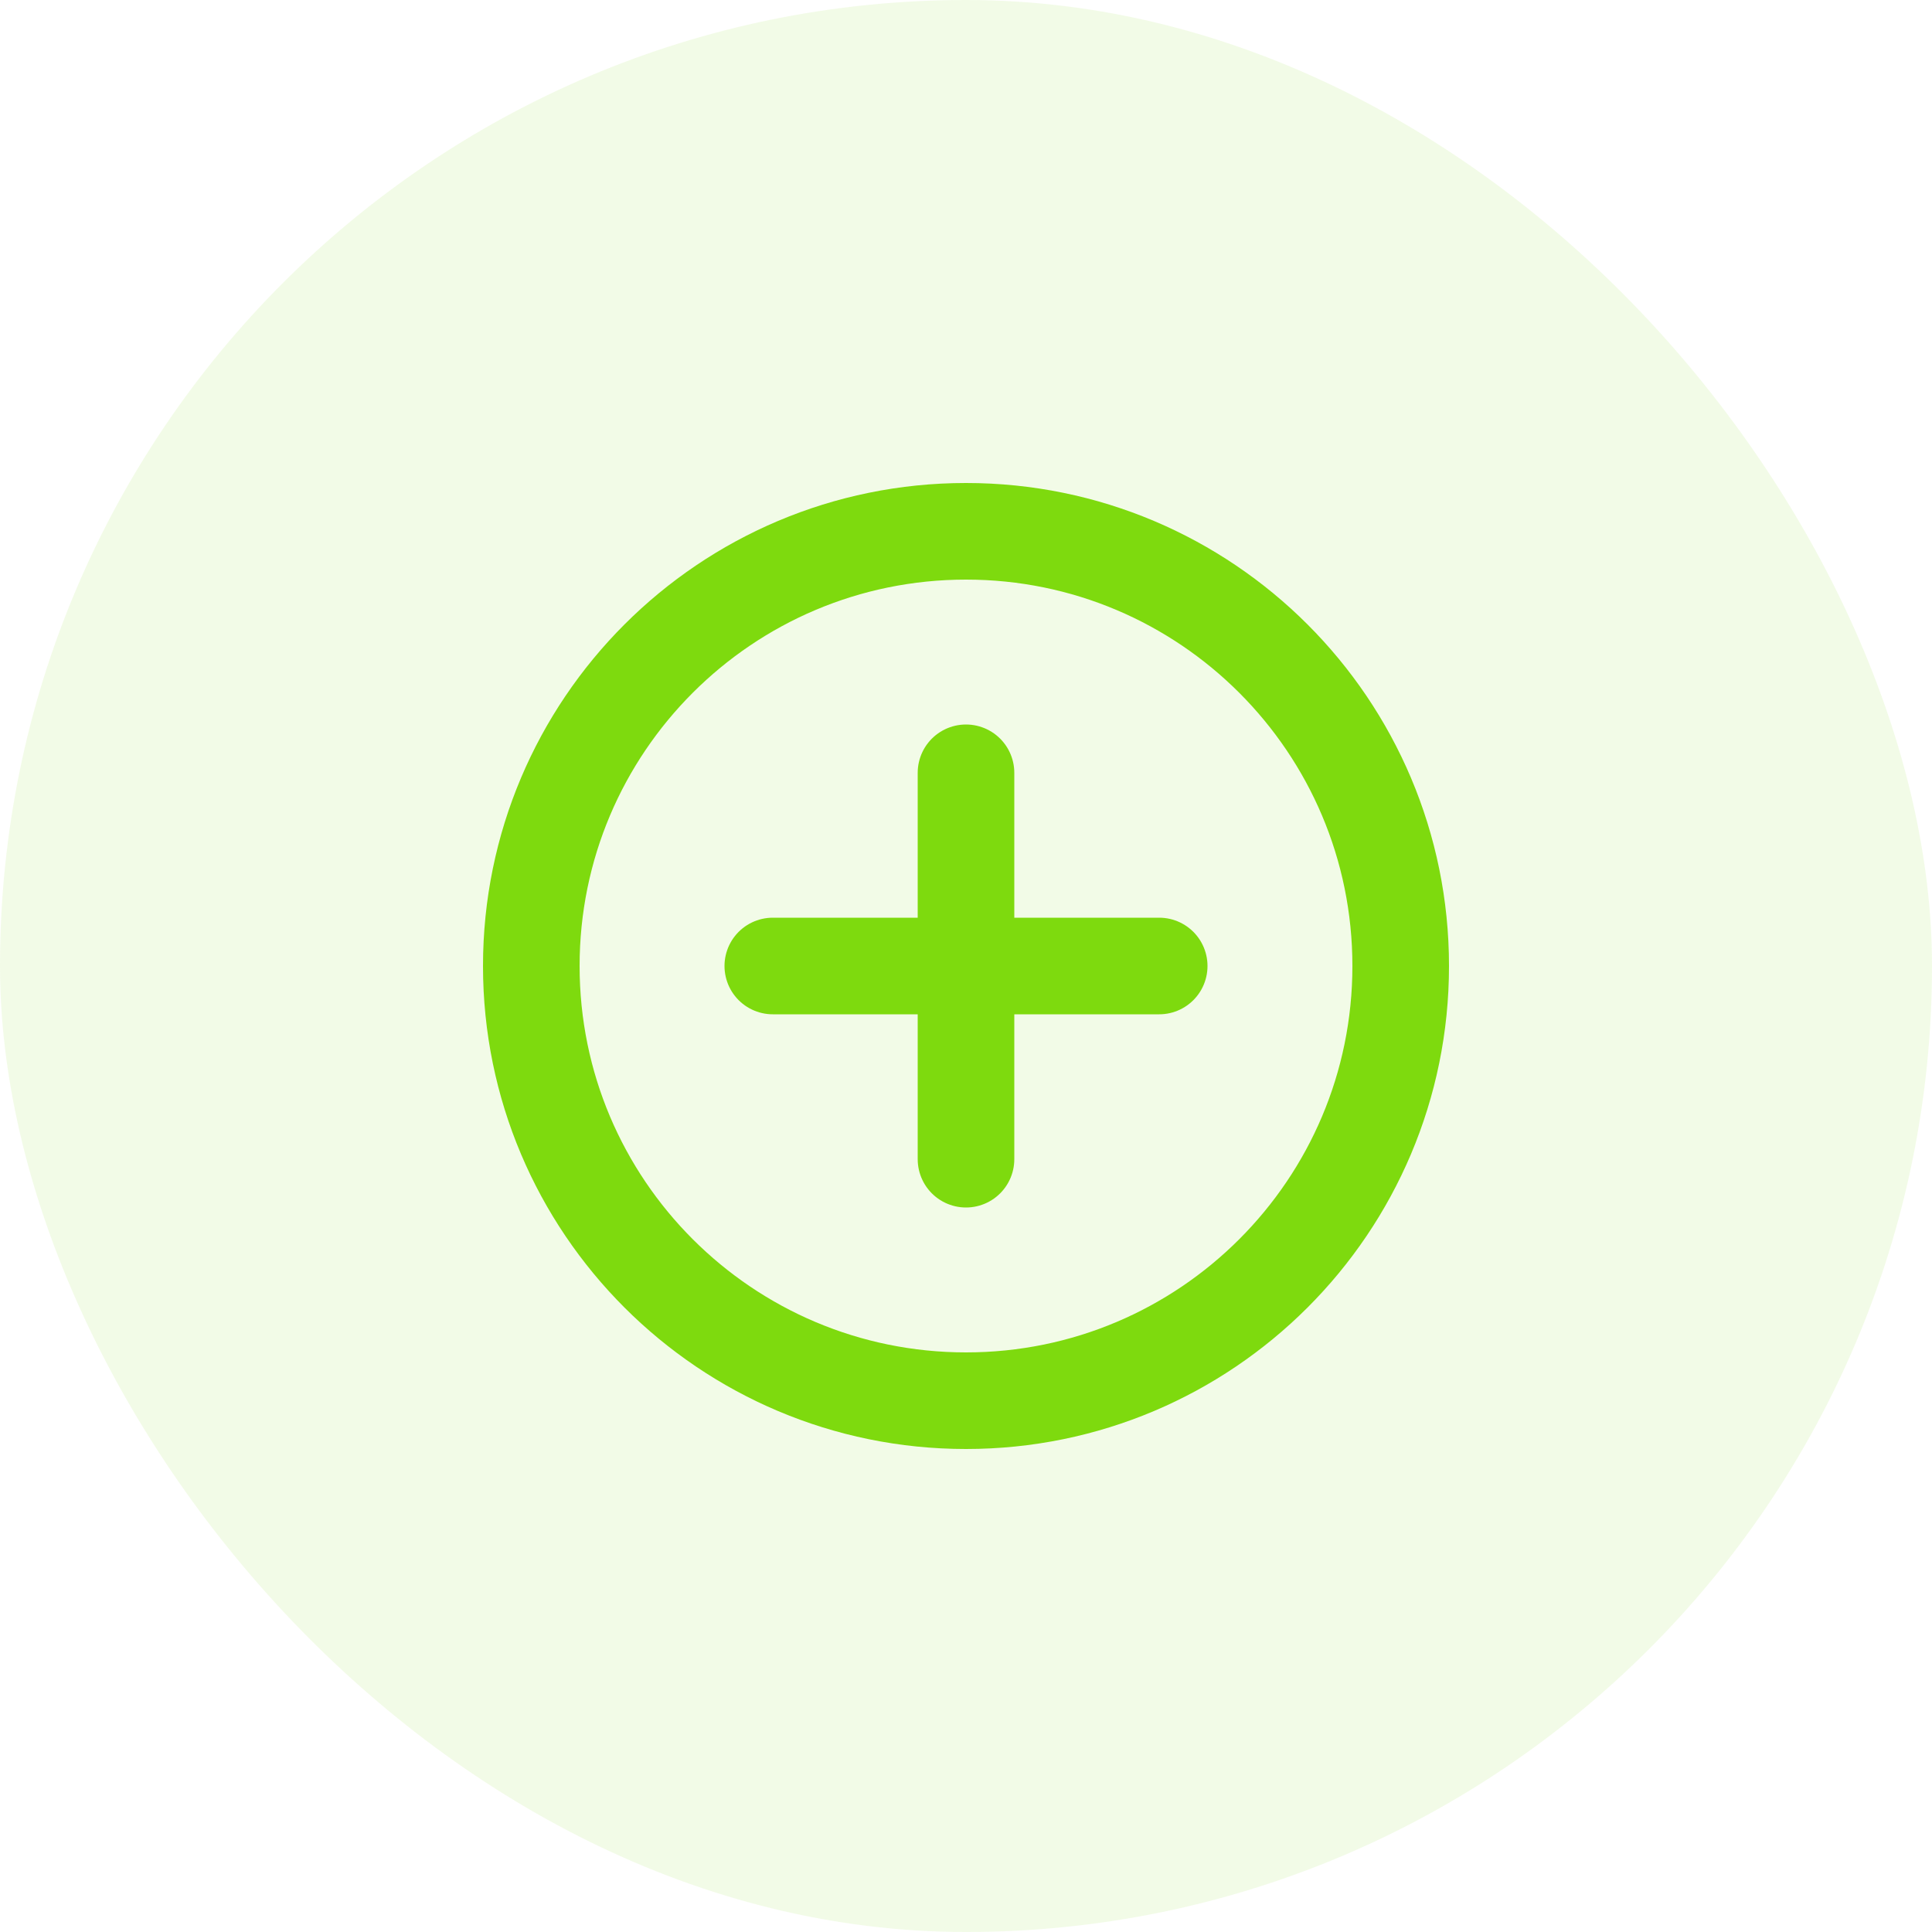 <svg width="40" height="40" viewBox="0 0 40 40" fill="none" xmlns="http://www.w3.org/2000/svg">
<rect width="40" height="40" rx="20" fill="#7EDA0E" fill-opacity="0.1"/>
<path d="M16 20H24M20 16V24M29 20C29 24.971 24.971 29 20 29C15.029 29 11 24.971 11 20C11 15.029 15.029 11 20 11C24.971 11 29 15.029 29 20Z" stroke="#7EDA0E" stroke-width="2" stroke-linecap="round" stroke-linejoin="round"/>
</svg>
